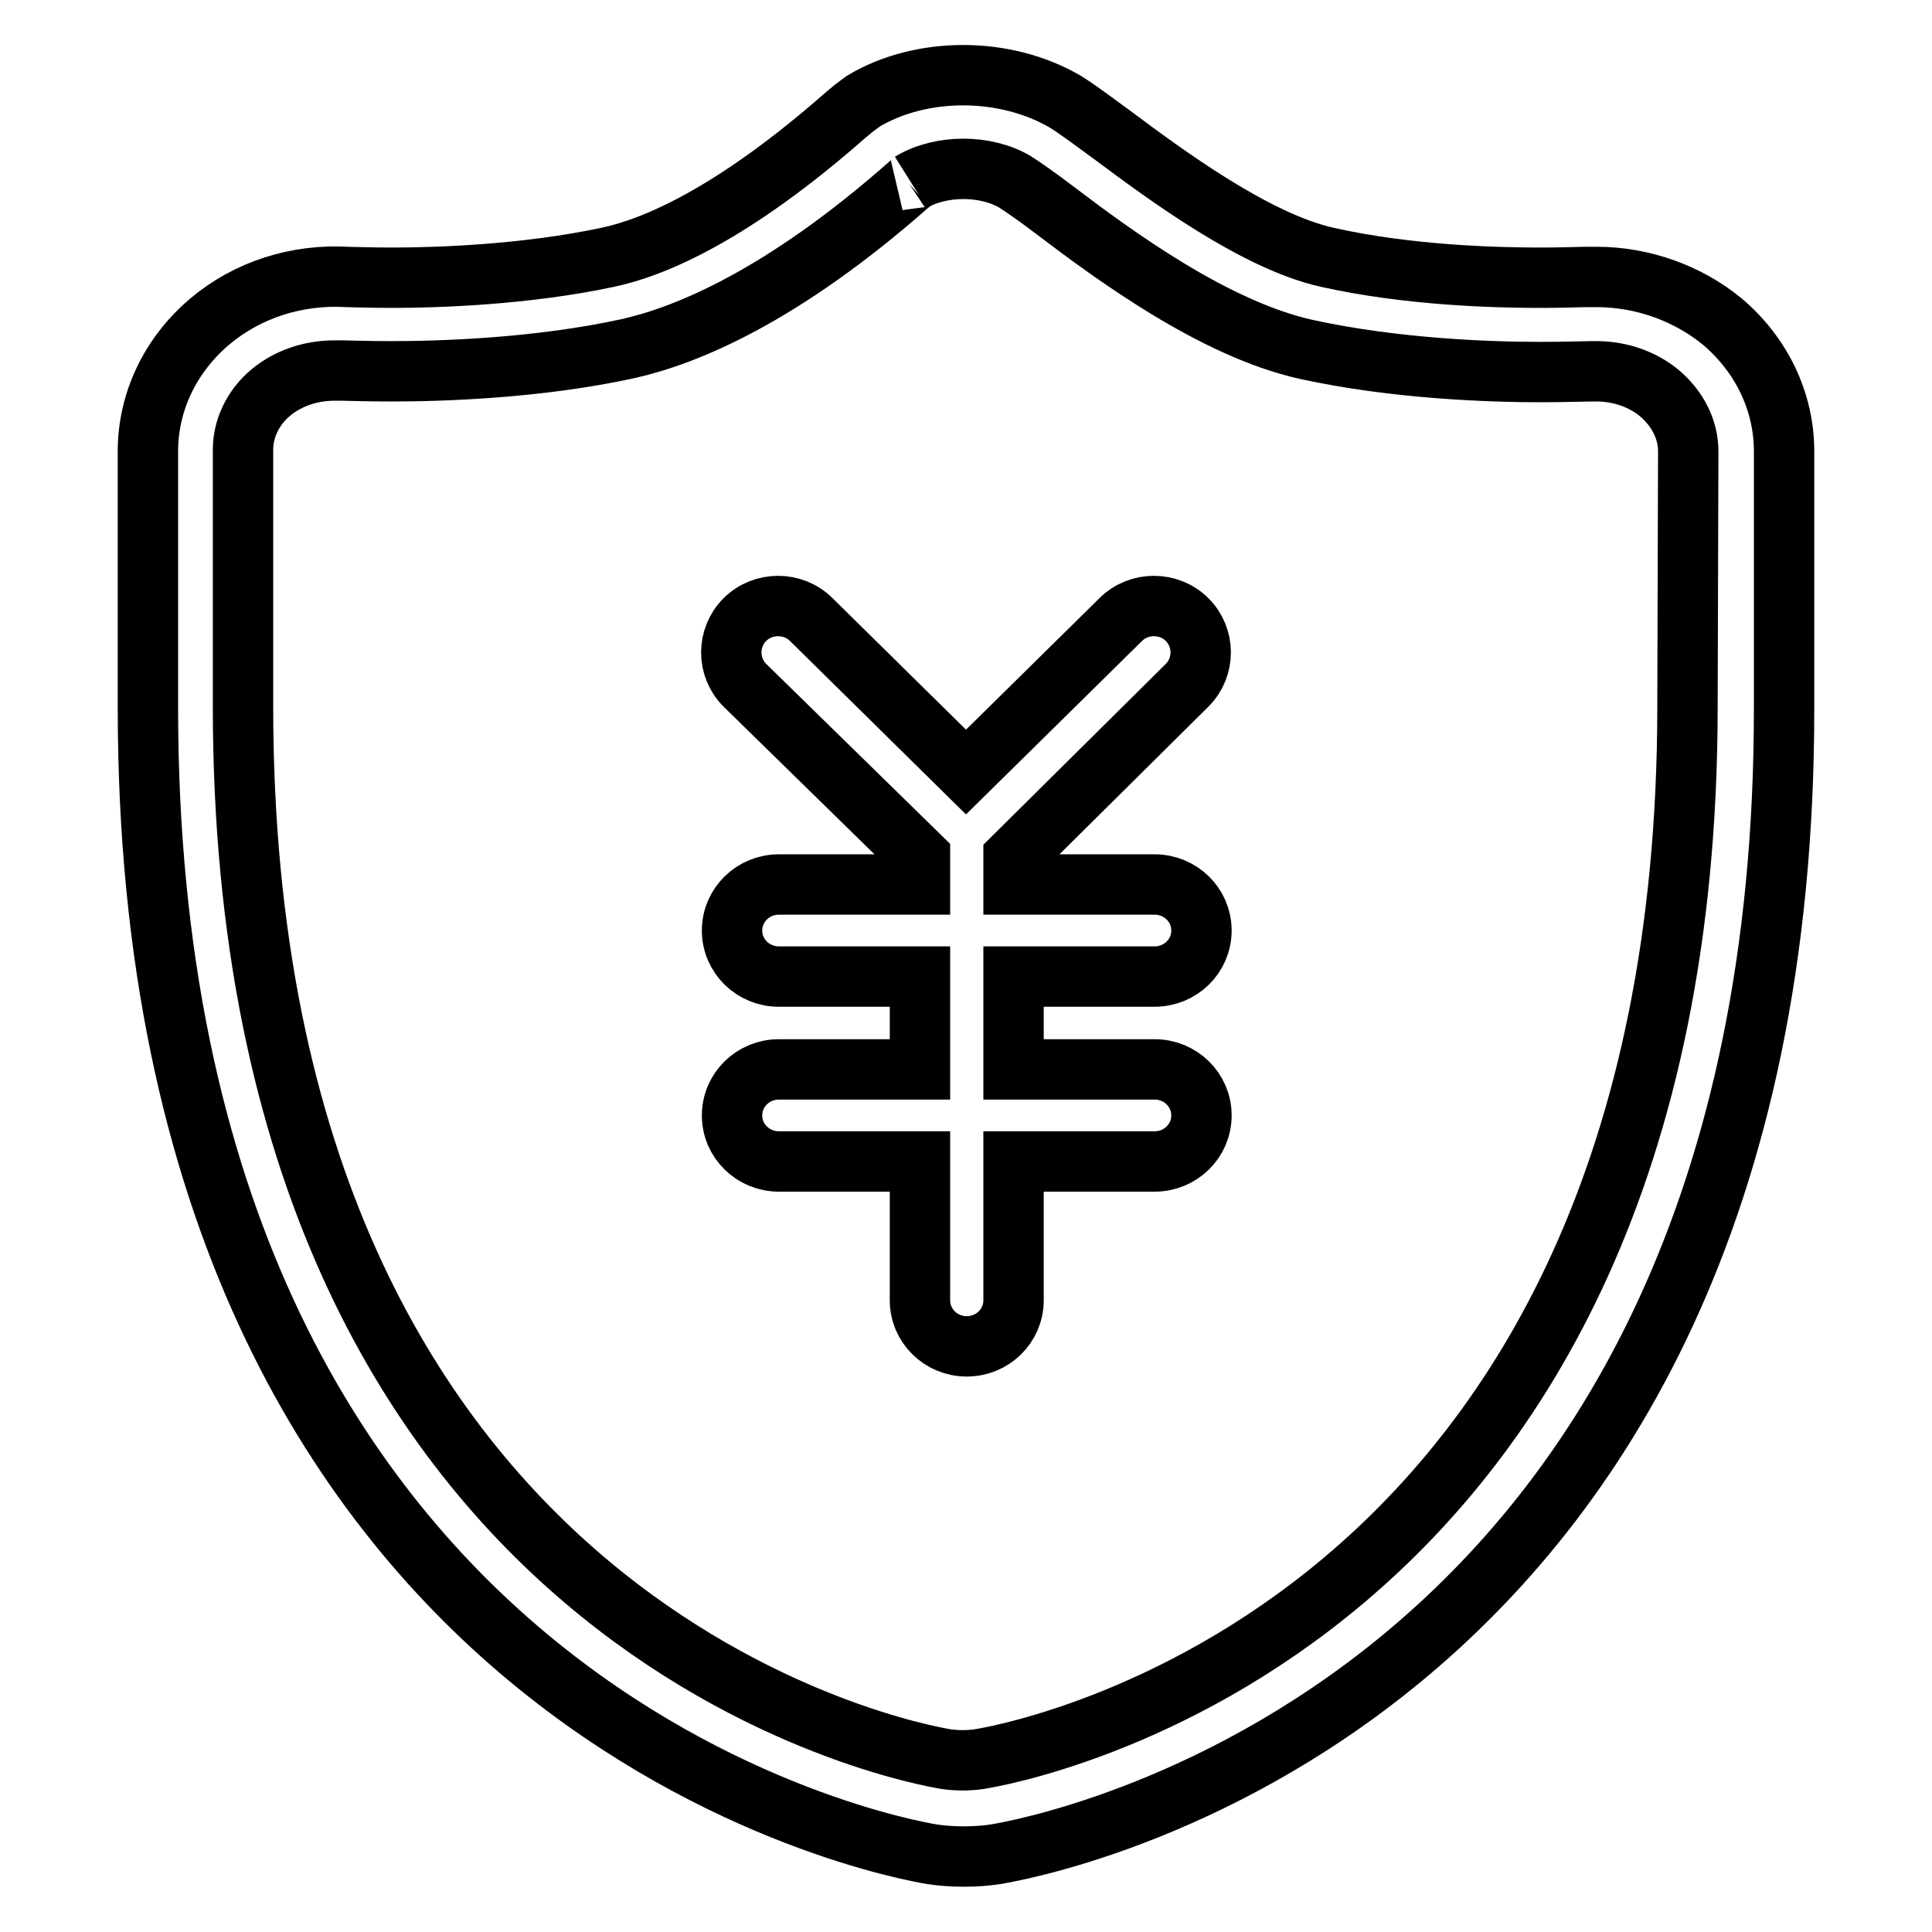 <?xml version="1.0" encoding="utf-8"?>
<!-- Svg Vector Icons : http://www.onlinewebfonts.com/icon -->
<!DOCTYPE svg PUBLIC "-//W3C//DTD SVG 1.1//EN" "http://www.w3.org/Graphics/SVG/1.1/DTD/svg11.dtd">
<svg version="1.1" xmlns="http://www.w3.org/2000/svg" xmlns:xlink="http://www.w3.org/1999/xlink" x="0px" y="0px" viewBox="0 0 256 256" enable-background="new 0 0 256 256" xml:space="preserve">
<g><g><path stroke-width="8" fill-opacity="0" stroke="#000000"  d="M131.9,245.7c-1.3,0.2-2.7,0.3-4.2,0.3c-1.4,0-2.9-0.1-4.2-0.3C119.2,245,19.6,227.4,19.6,93.8v-34c0-6.6,3-12.8,8.2-17.2c5-4.2,11.5-6.3,18.3-5.9c0.7,0,2.8,0.1,5.9,0.1c6,0,17.7-0.4,28.5-2.7c6.2-1.3,16.6-5.7,31.6-18.9c1.5-1.3,2.1-1.6,2.3-1.8c7.7-4.6,18.8-4.6,26.8,0.1c1.6,1,3.6,2.5,6.2,4.4c7.1,5.3,19,14.1,28.5,16.2c10.7,2.4,22.3,2.7,28.2,2.7c3.1,0,5.2-0.1,5.8-0.1c0.6,0,1.1,0,1.7,0c6.1,0,12.1,2.2,16.6,5.9c5.2,4.4,8.2,10.6,8.2,17.2v34C236.5,227.7,136.2,245,131.9,245.7z M223.7,59.8c0-2.9-1.4-5.6-3.7-7.6c-2.2-1.9-5.3-3-8.4-3l-0.8,0c-0.9,0-3.3,0.1-6.7,0.1c-6.5,0-19.1-0.4-31-3c-12.2-2.7-25.5-12.5-33.4-18.5c-2.1-1.6-4.1-3-5.2-3.7c-3.9-2.3-9.8-2.3-13.7,0c0.3-0.2,0,0.1-0.3,0.3c-17,15-29.7,20.1-37.3,21.8c-11.9,2.6-24.7,3-31.3,3c-3.4,0-5.8-0.1-6.5-0.1c-0.5,0-0.8,0-1.1,0c-3.1,0-6.1,1-8.4,2.9c-2.4,2-3.7,4.8-3.7,7.6v34c0,123.1,89.4,138.9,93.2,139.5c1.4,0.2,2.9,0.2,4.3,0c3.9-0.6,93.9-16.2,93.9-139.5L223.7,59.8L223.7,59.8z M134.3,113.6v3.6H153c3.4,0,6.2,2.7,6.2,6.1s-2.8,6.1-6.2,6.1h-18.7v12.3H153c3.4,0,6.2,2.7,6.2,6.1s-2.8,6.1-6.2,6.1h-18.7v18.4c0,3.4-2.8,6.1-6.2,6.1c-3.4,0-6.2-2.7-6.2-6.1v-18.4h-18.7c-3.4,0-6.2-2.7-6.2-6.1s2.8-6.1,6.2-6.1h18.7v-12.3h-18.7c-3.4,0-6.2-2.7-6.2-6.1s2.8-6.1,6.2-6.1h18.7v-3.7L98.7,90.8c-2.4-2.4-2.4-6.3,0-8.7c2.4-2.4,6.4-2.4,8.8,0l20.5,20.2l20.5-20.2c2.4-2.4,6.4-2.4,8.8,0s2.4,6.3,0,8.7L134.3,113.6z"/></g></g>
</svg>